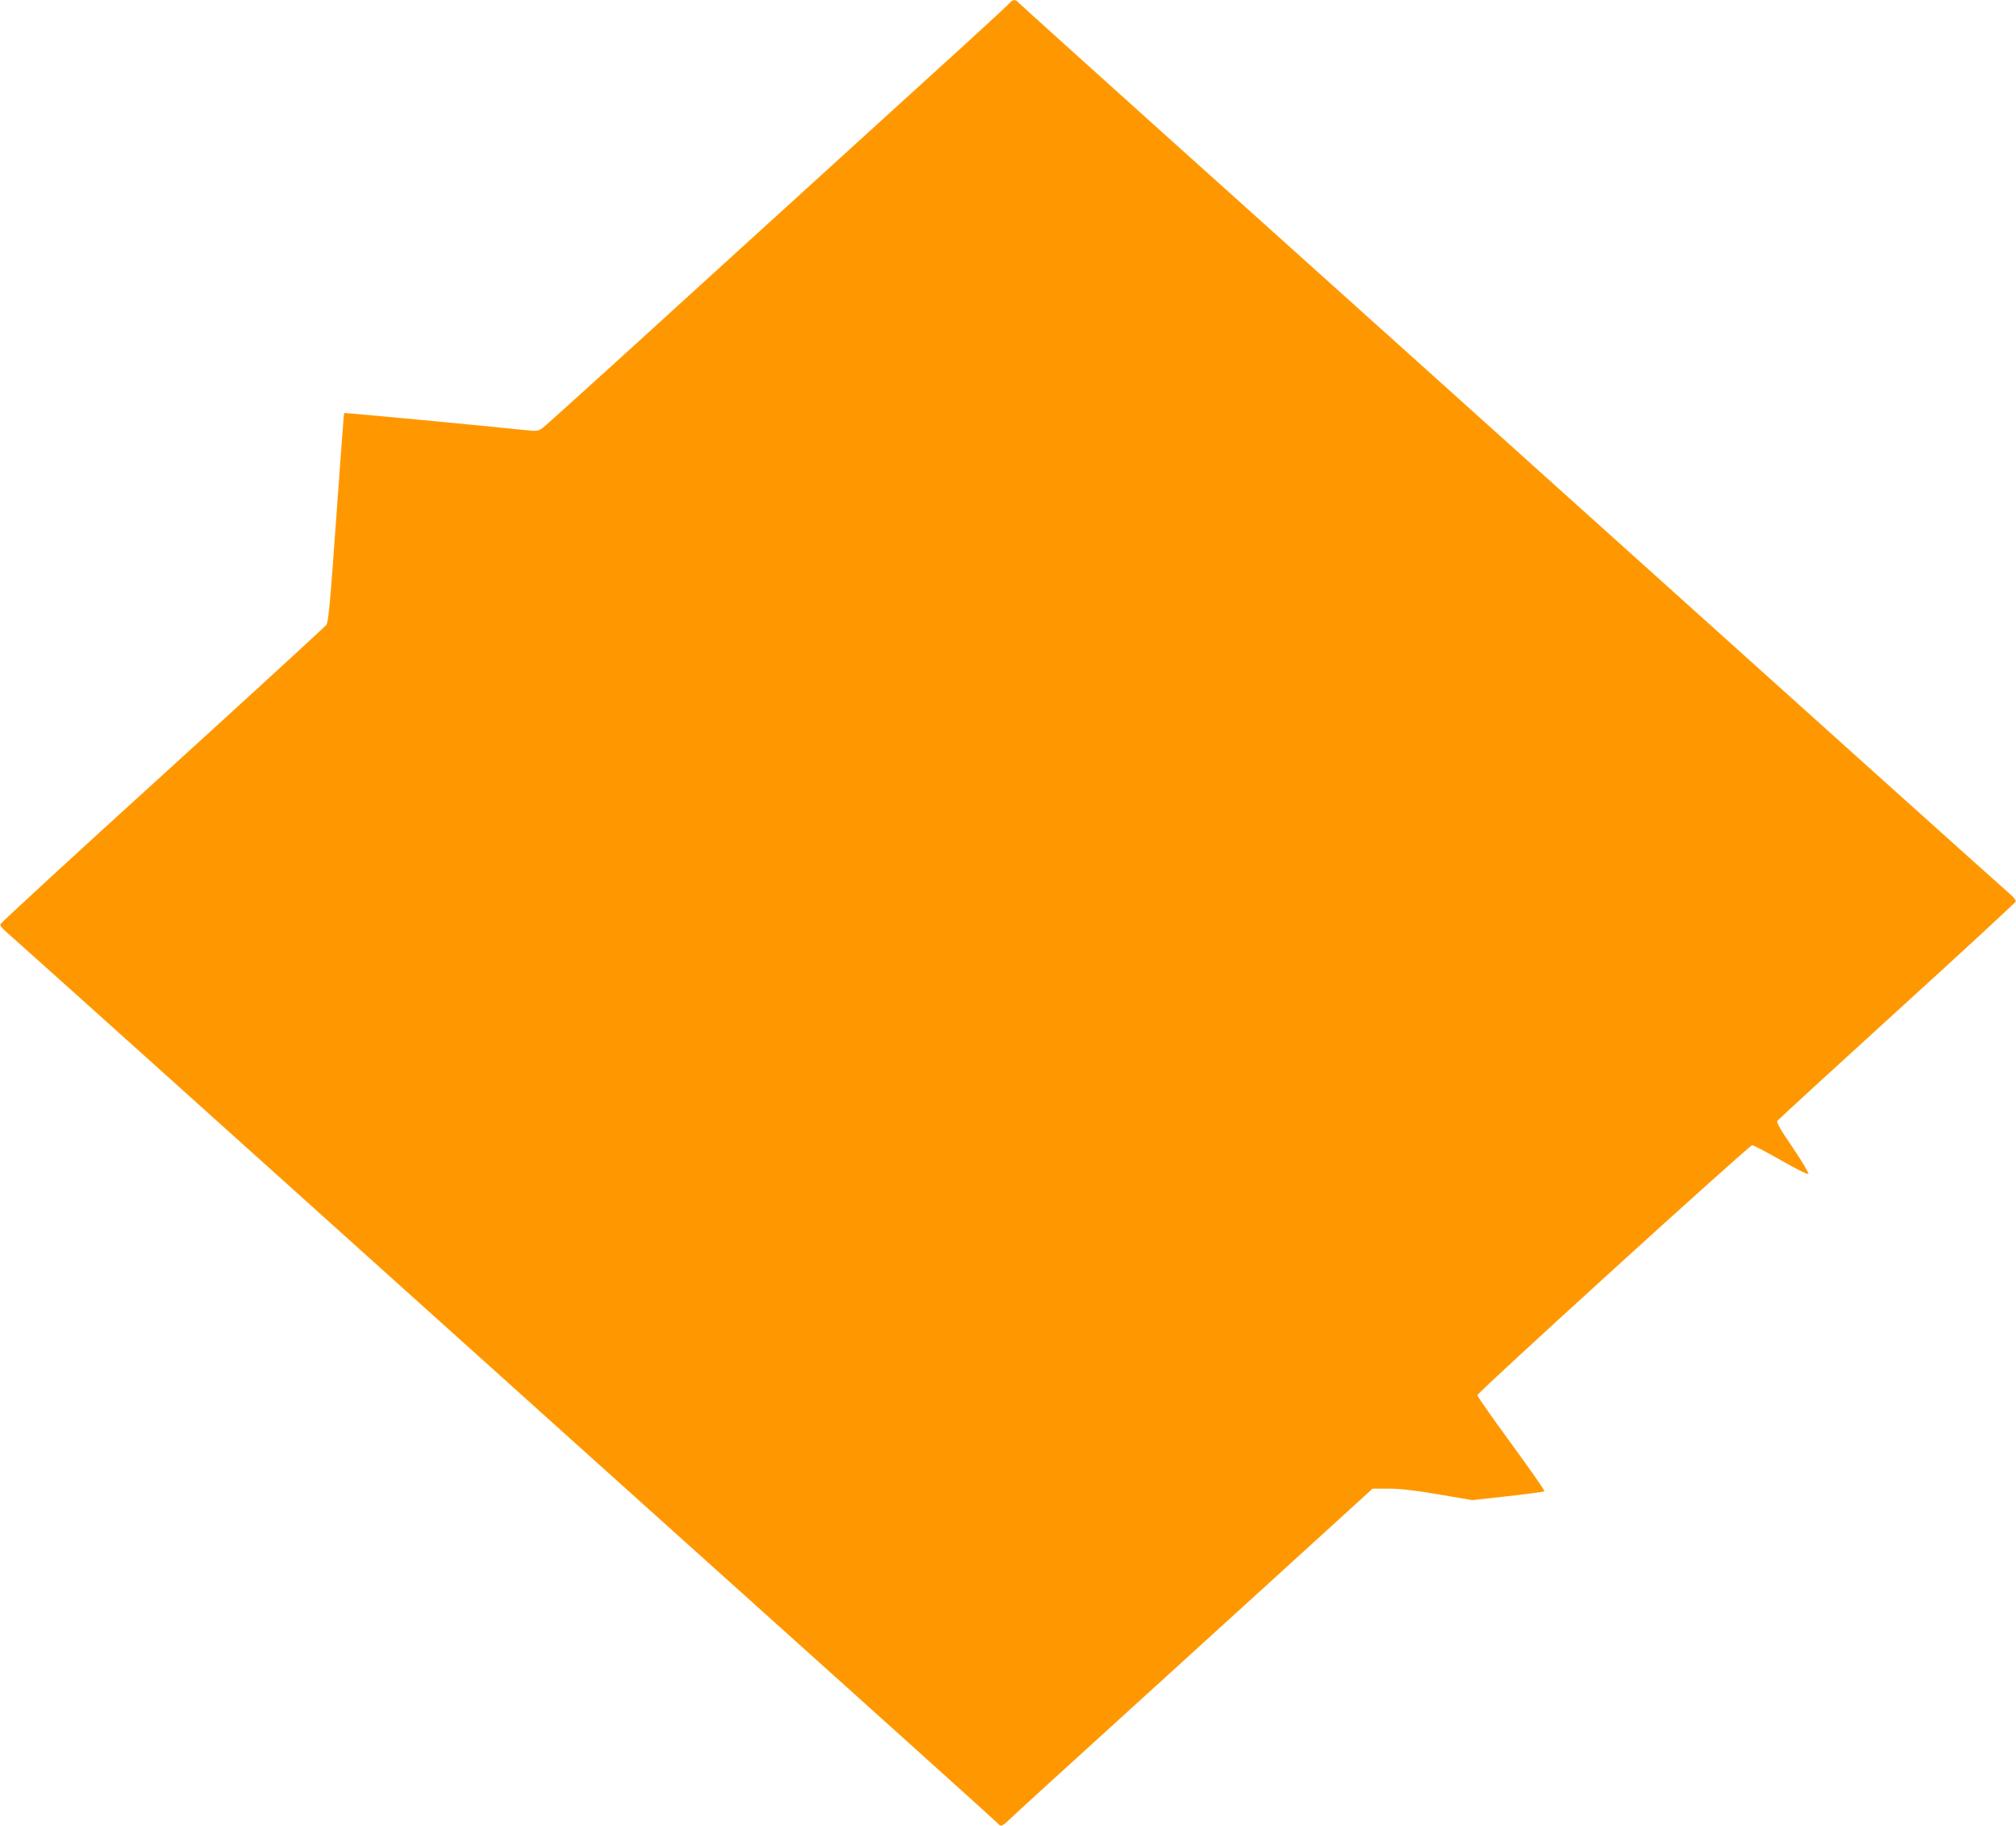 <?xml version="1.0" standalone="no"?>
<!DOCTYPE svg PUBLIC "-//W3C//DTD SVG 20010904//EN"
 "http://www.w3.org/TR/2001/REC-SVG-20010904/DTD/svg10.dtd">
<svg version="1.0" xmlns="http://www.w3.org/2000/svg"
 width="1280pt" height="1159pt" viewBox="0 0 1280 1159"
 preserveAspectRatio="xMidYMid meet">
<g transform="translate(0,1159) scale(0.1,-0.1)"
fill="#ff9800" stroke="none">
<path d="M6410 11570 c-8 -10 -249 -232 -536 -492 -286 -260 -943 -858 -1460
-1328 -516 -471 -952 -865 -969 -877 -28 -20 -36 -21 -115 -13 -210 23 -1143
111 -1145 108 -2 -2 -24 -300 -50 -663 -39 -549 -50 -664 -63 -682 -10 -13
-478 -442 -1042 -955 -564 -512 -1026 -938 -1028 -945 -2 -7 11 -25 29 -41 29
-24 1220 -1093 3809 -3422 432 -388 1168 -1049 1635 -1469 468 -420 855 -770
861 -777 17 -21 29 -17 66 19 18 18 278 256 578 528 300 273 813 740 1140
1037 l595 542 100 0 c70 0 164 -10 316 -36 l216 -37 227 25 c125 14 229 28
232 31 4 3 -91 139 -210 302 -119 162 -216 301 -216 308 0 17 1726 1587 1745
1587 9 0 90 -43 182 -95 91 -53 170 -92 175 -87 4 4 -40 79 -99 166 -80 117
-105 161 -98 171 6 8 348 322 760 697 413 375 751 688 753 695 2 7 -11 25 -29
41 -29 24 -1220 1093 -3809 3422 -432 388 -1167 1049 -1635 1469 -467 420
-855 770 -861 777 -15 19 -36 17 -54 -6z"/>
</g>
</svg>
